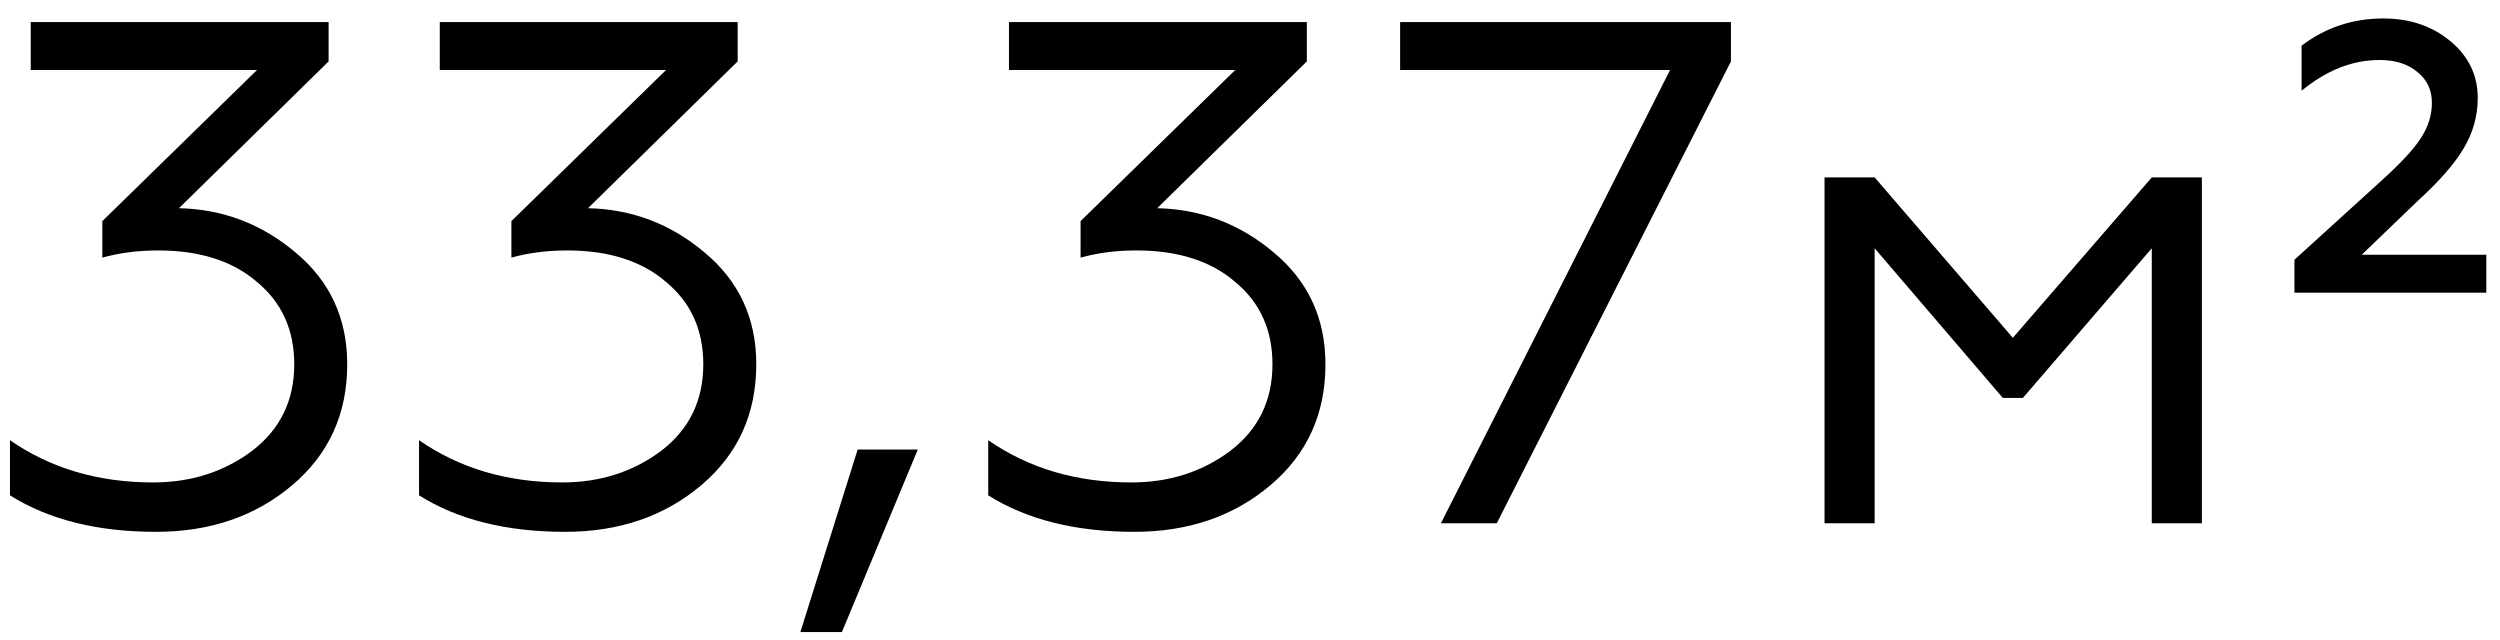 <?xml version="1.0" encoding="UTF-8"?> <svg xmlns="http://www.w3.org/2000/svg" width="129" height="33" viewBox="0 0 129 33" fill="none"> <path d="M8.052 27.443C5.022 27.443 2.51 26.815 0.515 25.559V22.714C2.608 24.167 5.072 24.894 7.904 24.894C9.85 24.894 11.55 24.352 13.003 23.268C14.456 22.16 15.183 20.67 15.183 18.798C15.183 17.024 14.542 15.608 13.261 14.549C12.005 13.465 10.306 12.923 8.163 12.923C7.128 12.923 6.168 13.046 5.281 13.293V11.409L13.261 3.613H1.586V1.137H16.956V3.169L9.234 10.743C11.5 10.793 13.508 11.556 15.257 13.034C17.03 14.512 17.917 16.433 17.917 18.798C17.917 21.36 16.968 23.441 15.072 25.042C13.175 26.643 10.835 27.443 8.052 27.443ZM29.159 27.443C26.129 27.443 23.617 26.815 21.622 25.559V22.714C23.716 24.167 26.179 24.894 29.011 24.894C30.957 24.894 32.657 24.352 34.11 23.268C35.563 22.16 36.29 20.67 36.29 18.798C36.29 17.024 35.649 15.608 34.368 14.549C33.112 13.465 31.413 12.923 29.27 12.923C28.235 12.923 27.275 13.046 26.388 13.293V11.409L34.368 3.613H22.693V1.137H38.063V3.169L30.341 10.743C32.607 10.793 34.615 11.556 36.364 13.034C38.137 14.512 39.024 16.433 39.024 18.798C39.024 21.36 38.075 23.441 36.179 25.042C34.282 26.643 31.942 27.443 29.159 27.443ZM43.442 32.616H41.299L44.255 23.195H47.359L43.442 32.616ZM58.529 27.443C55.499 27.443 52.987 26.815 50.992 25.559V22.714C53.085 24.167 55.548 24.894 58.381 24.894C60.327 24.894 62.026 24.352 63.48 23.268C64.933 22.16 65.659 20.67 65.659 18.798C65.659 17.024 65.019 15.608 63.738 14.549C62.482 13.465 60.782 12.923 58.639 12.923C57.605 12.923 56.644 13.046 55.758 13.293V11.409L63.738 3.613H52.063V1.137H67.433V3.169L59.711 10.743C61.977 10.793 63.984 11.556 65.733 13.034C67.507 14.512 68.393 16.433 68.393 18.798C68.393 21.36 67.445 23.441 65.549 25.042C63.652 26.643 61.312 27.443 58.529 27.443ZM77.234 27H74.352L86.175 3.613H72.246V1.137H89.316V3.169L77.234 27ZM96.732 27H94.146V9.155H96.732L103.863 17.431L111.031 9.155H113.617V27H111.031V12.812L104.38 20.534H103.346L96.732 12.812V27ZM128.294 15.103H118.393V13.404L122.863 9.34C123.848 8.453 124.526 7.726 124.895 7.16C125.289 6.569 125.486 5.953 125.486 5.312C125.486 4.647 125.24 4.118 124.747 3.724C124.255 3.305 123.602 3.096 122.789 3.096C121.385 3.096 120.043 3.625 118.762 4.684V2.357C119.994 1.421 121.398 0.953 122.974 0.953C124.329 0.953 125.474 1.334 126.41 2.098C127.371 2.886 127.851 3.871 127.851 5.054C127.851 5.99 127.605 6.864 127.112 7.677C126.644 8.465 125.856 9.364 124.747 10.374L121.866 13.145H128.294V15.103Z" fill="black"></path> </svg> 